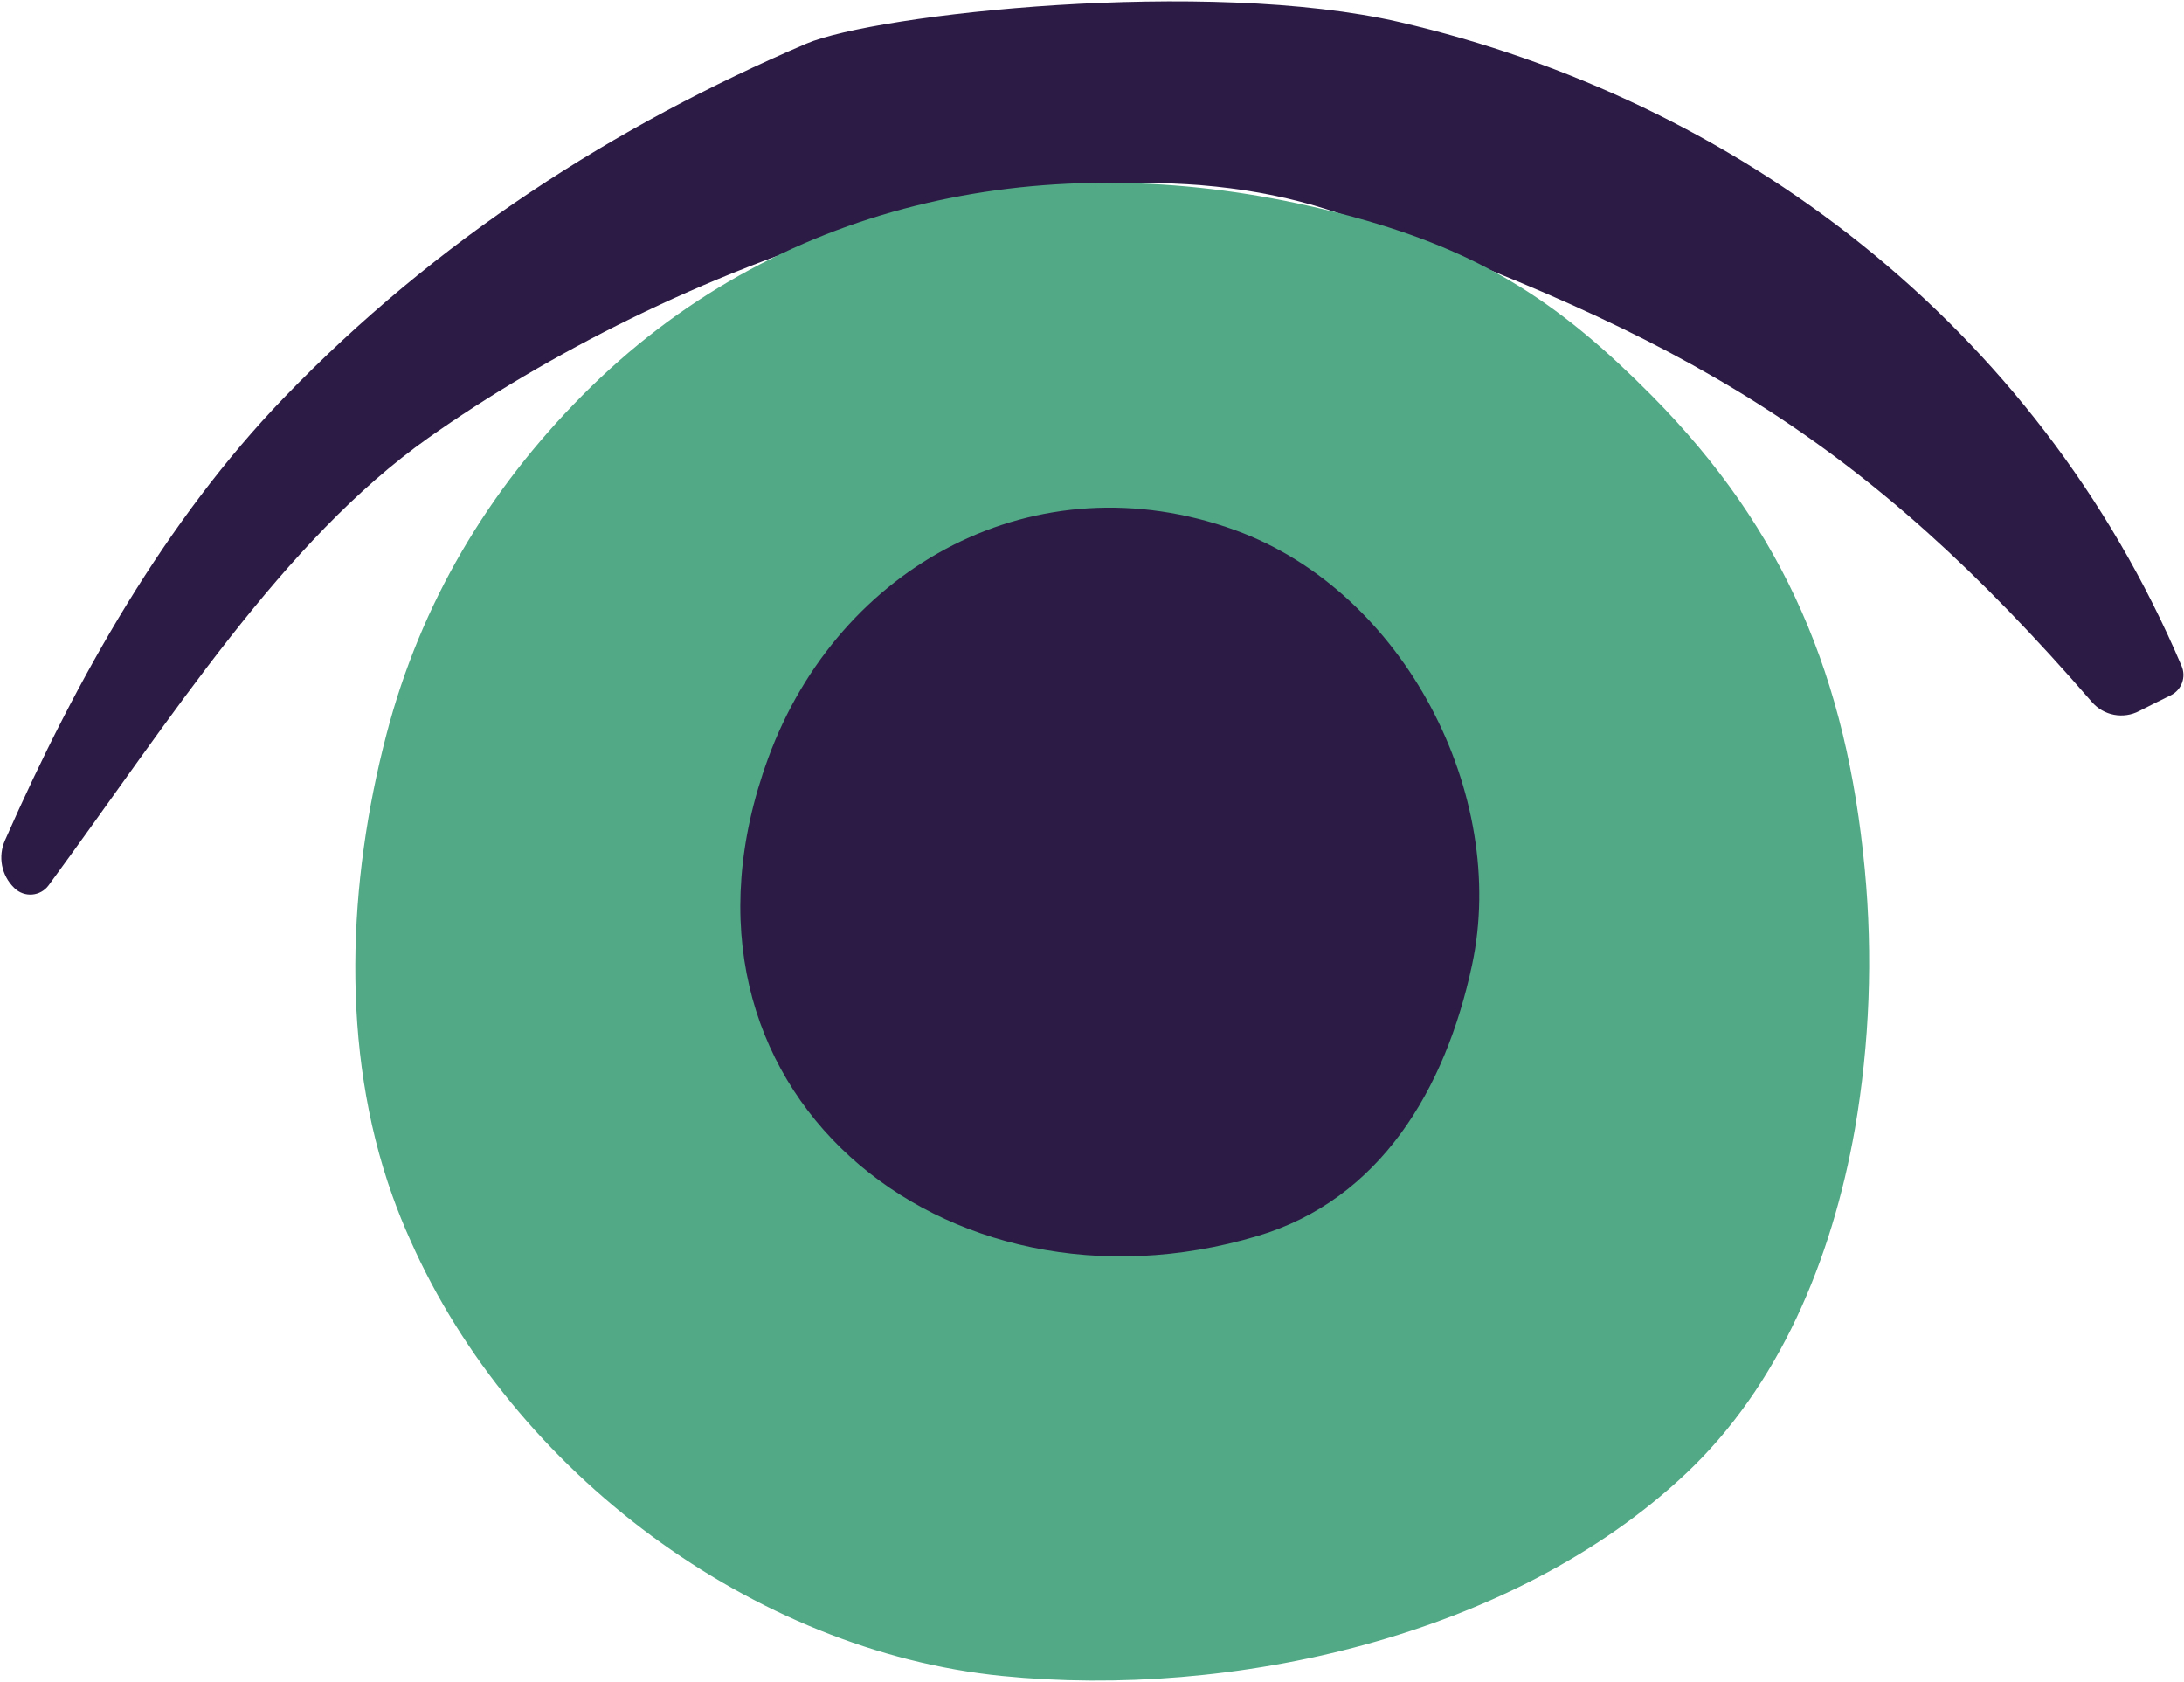 <svg width="500" height="385" viewBox="0 0 500 385" fill="none" xmlns="http://www.w3.org/2000/svg">
<path d="M320.458 5.07C276.458 -5.12 200.458 3.21 184.548 10.01C140.778 28.77 100.008 54.73 64.918 91.13C38.098 119 17.738 154.7 1.138 192.35C0.335 194.155 0.104 196.163 0.478 198.103C0.852 200.044 1.811 201.822 3.228 203.2L3.328 203.3C3.858 203.815 4.492 204.21 5.188 204.46C5.883 204.709 6.624 204.808 7.36 204.748C8.097 204.688 8.812 204.472 9.458 204.114C10.105 203.756 10.667 203.263 11.108 202.67C39.188 164.45 64.788 123.74 98.108 100.2C152.368 61.89 242.608 26.29 306.998 49C385.998 76.94 426.698 100.48 478.938 160.71C480.242 162.211 482.013 163.23 483.966 163.604C485.919 163.977 487.941 163.684 489.708 162.77C492.108 161.52 494.708 160.28 497.028 159.12C498.204 158.525 499.109 157.504 499.559 156.265C500.009 155.025 499.969 153.661 499.448 152.45C466.048 73.93 397.238 22.84 320.458 5.07Z" fill="#2C1B45"/>
<path d="M426.918 199C422.788 155.38 408.798 121.46 378.108 90.51C357.938 70.17 340.898 58.63 312.878 50.51C307.545 48.97 302.191 47.637 296.818 46.51C237.918 34.01 177.478 45.95 133.318 90.51C111.798 112.21 96.318 138.03 88.478 168.09C79.698 201.67 77.788 239.95 89.818 273.65C91.071 277.157 92.465 280.607 93.998 284C117.608 337.09 172.448 377.9 229.368 383.61C281.928 388.88 346.158 374.68 385.848 337.41C407.298 317.27 419.358 288.41 424.658 258.41C428.036 238.794 428.796 218.816 426.918 199Z" fill="#51A986"/>
<path d="M336.998 220.92C330.908 249.32 315.998 274.56 287.868 282.92C216.328 304.28 147.968 249.51 175.868 173.53C192.038 129.43 237.208 104.85 282.808 121.36C321.578 135.45 345.338 182 336.998 220.92Z" fill="#2C1B45"/>
</svg>
